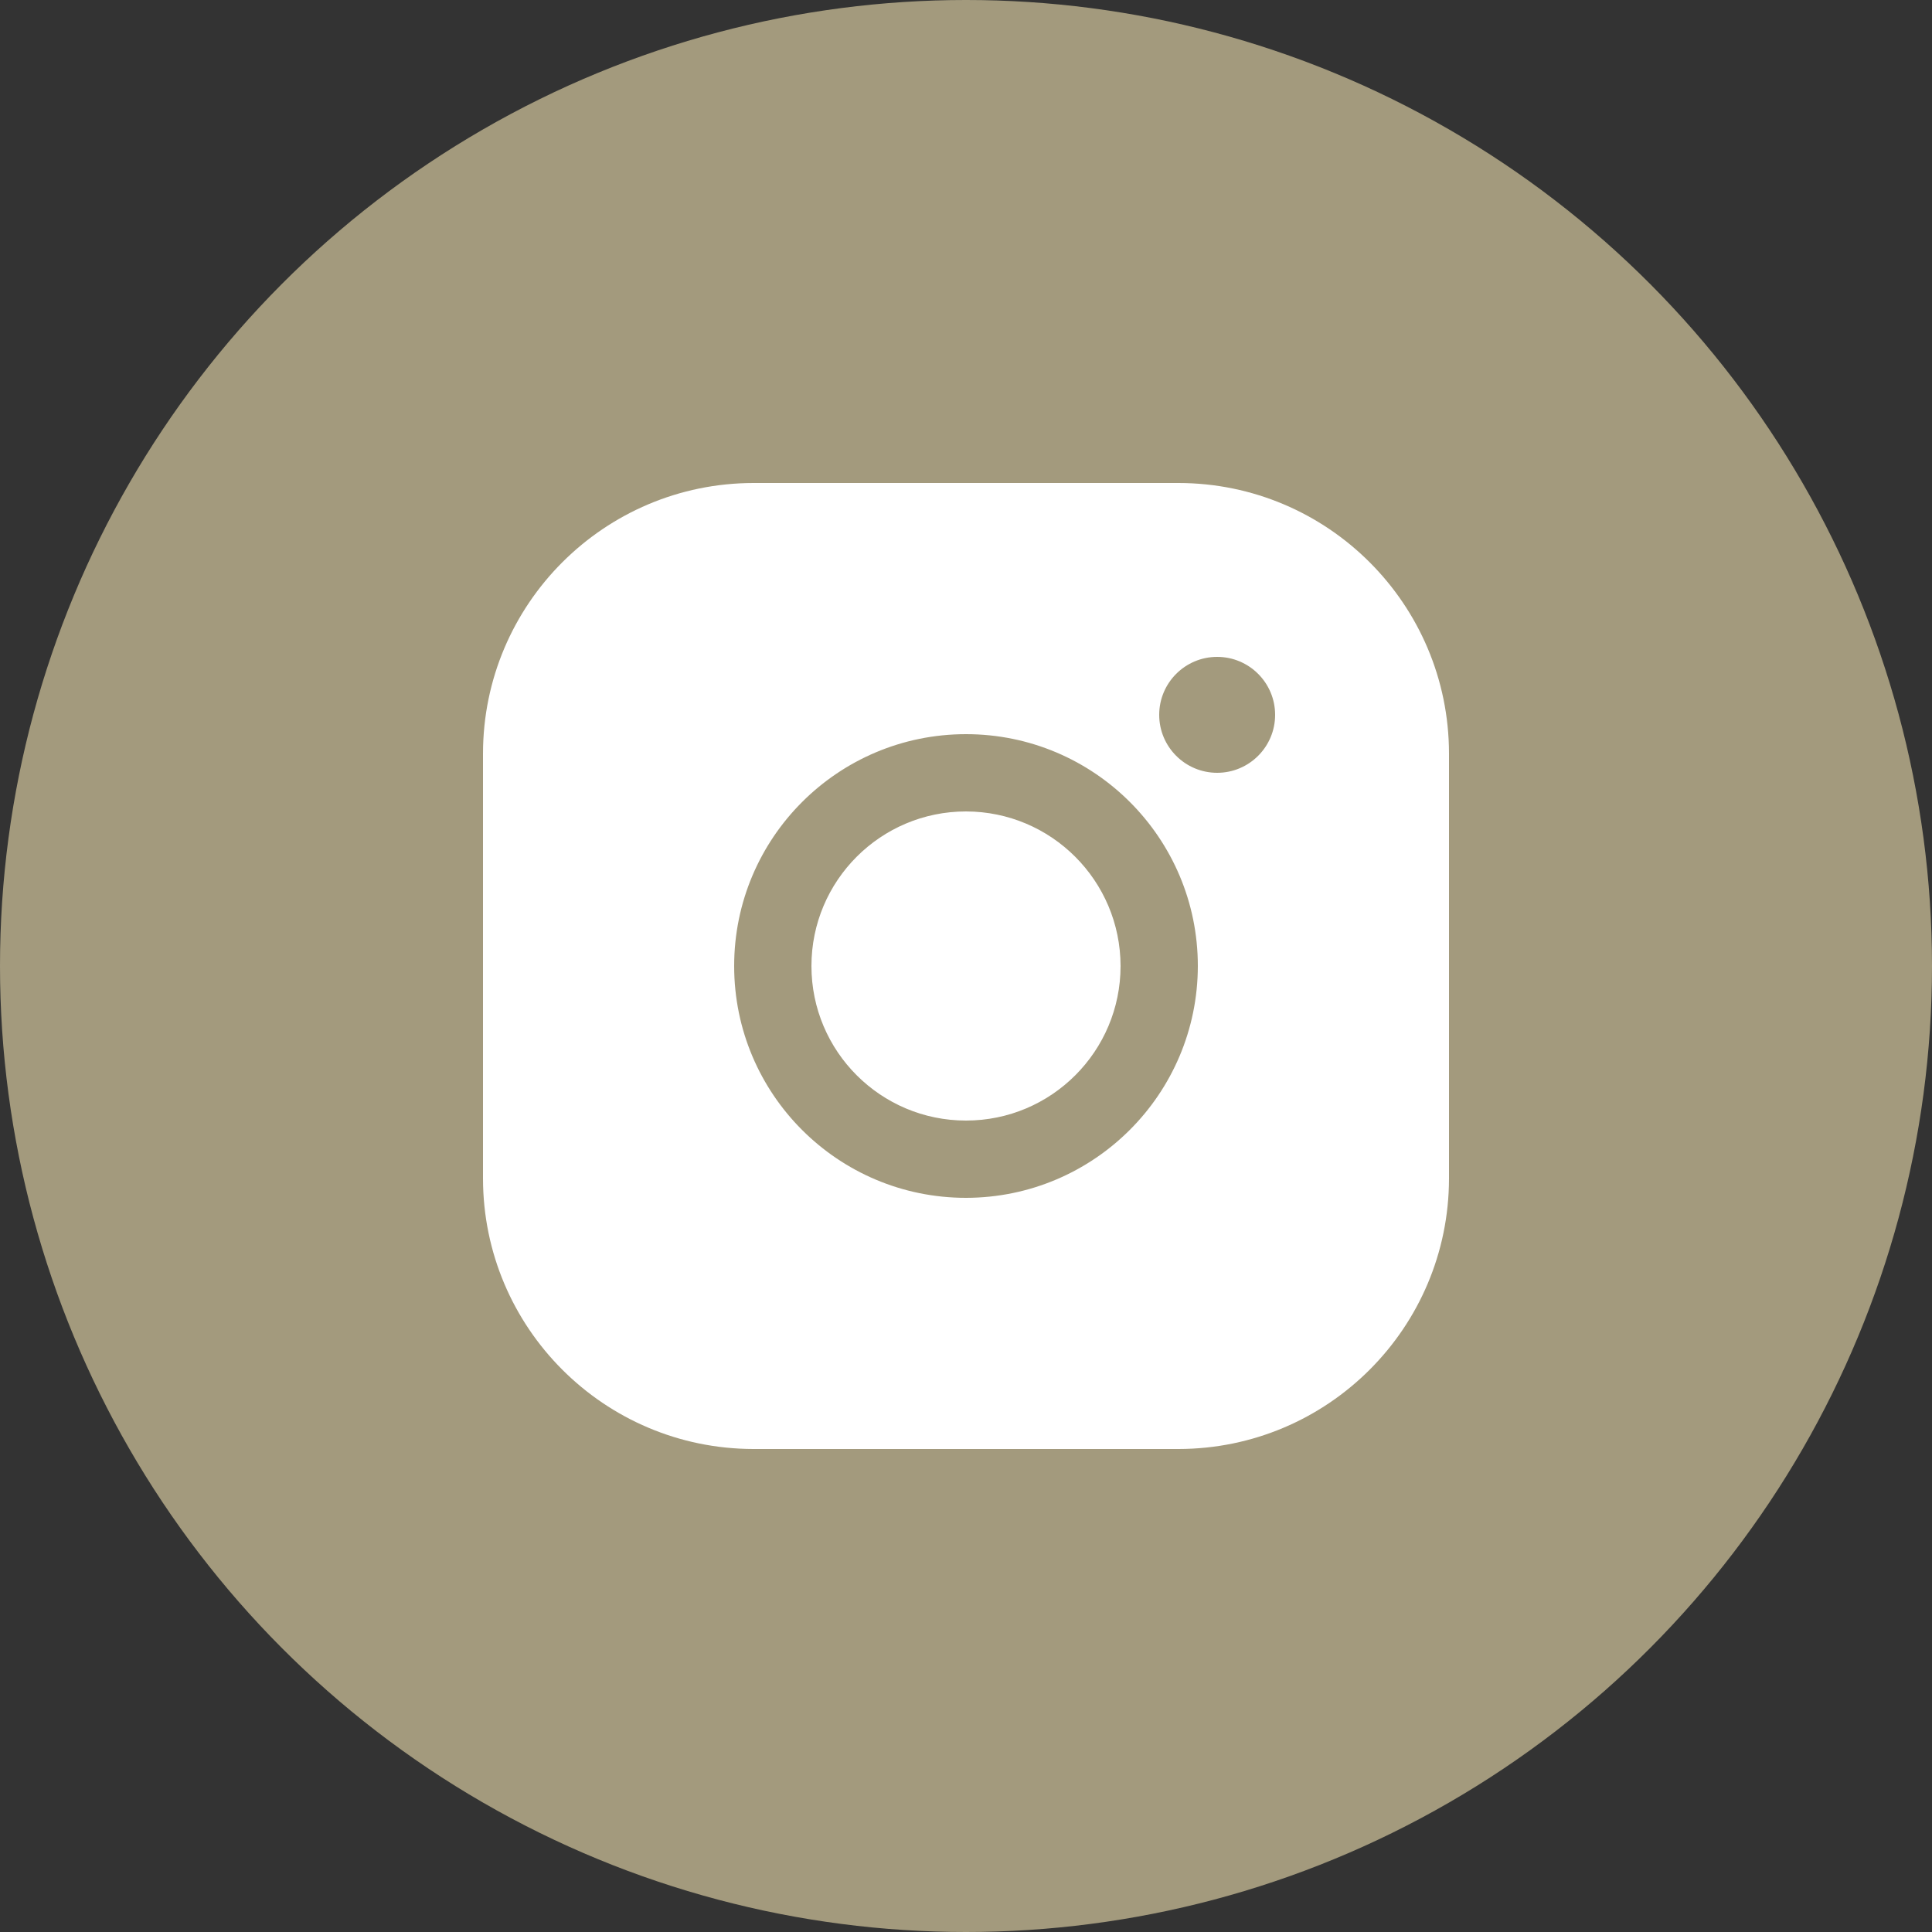 <?xml version="1.0" encoding="UTF-8"?>
<svg id="Ebene_1" data-name="Ebene 1" xmlns="http://www.w3.org/2000/svg" viewBox="0 0 500 500">
  <rect x="0" y="0" width="500" height="500" fill="#333333" stroke="none"/>
  <defs>
    <style>
      .cls-1 {
        fill: #fff;
      }

      .cls-2 {
        fill: #a39a7d;
      }
    </style>
  </defs>
  <circle class="cls-2" cx="250" cy="250" r="250"/>
  <path class="cls-1" d="m290,250c0,22.09-17.91,40-40,40s-40-17.91-40-40,17.91-40,40-40c22.08.03,39.97,17.92,40,40Zm85-55v110c-.04,38.64-31.36,69.96-70,70h-110c-38.64-.04-69.96-31.36-70-70v-110c.04-38.64,31.36-69.96,70-70h110c38.64.04,69.96,31.36,70,70Zm-65,55c0-33.14-26.86-60-60-60s-60,26.86-60,60,26.86,60,60,60c33.12-.04,59.96-26.88,60-60Zm20-65c0-8.28-6.72-15-15-15s-15,6.72-15,15,6.72,15,15,15,15-6.72,15-15Z"/>
</svg>